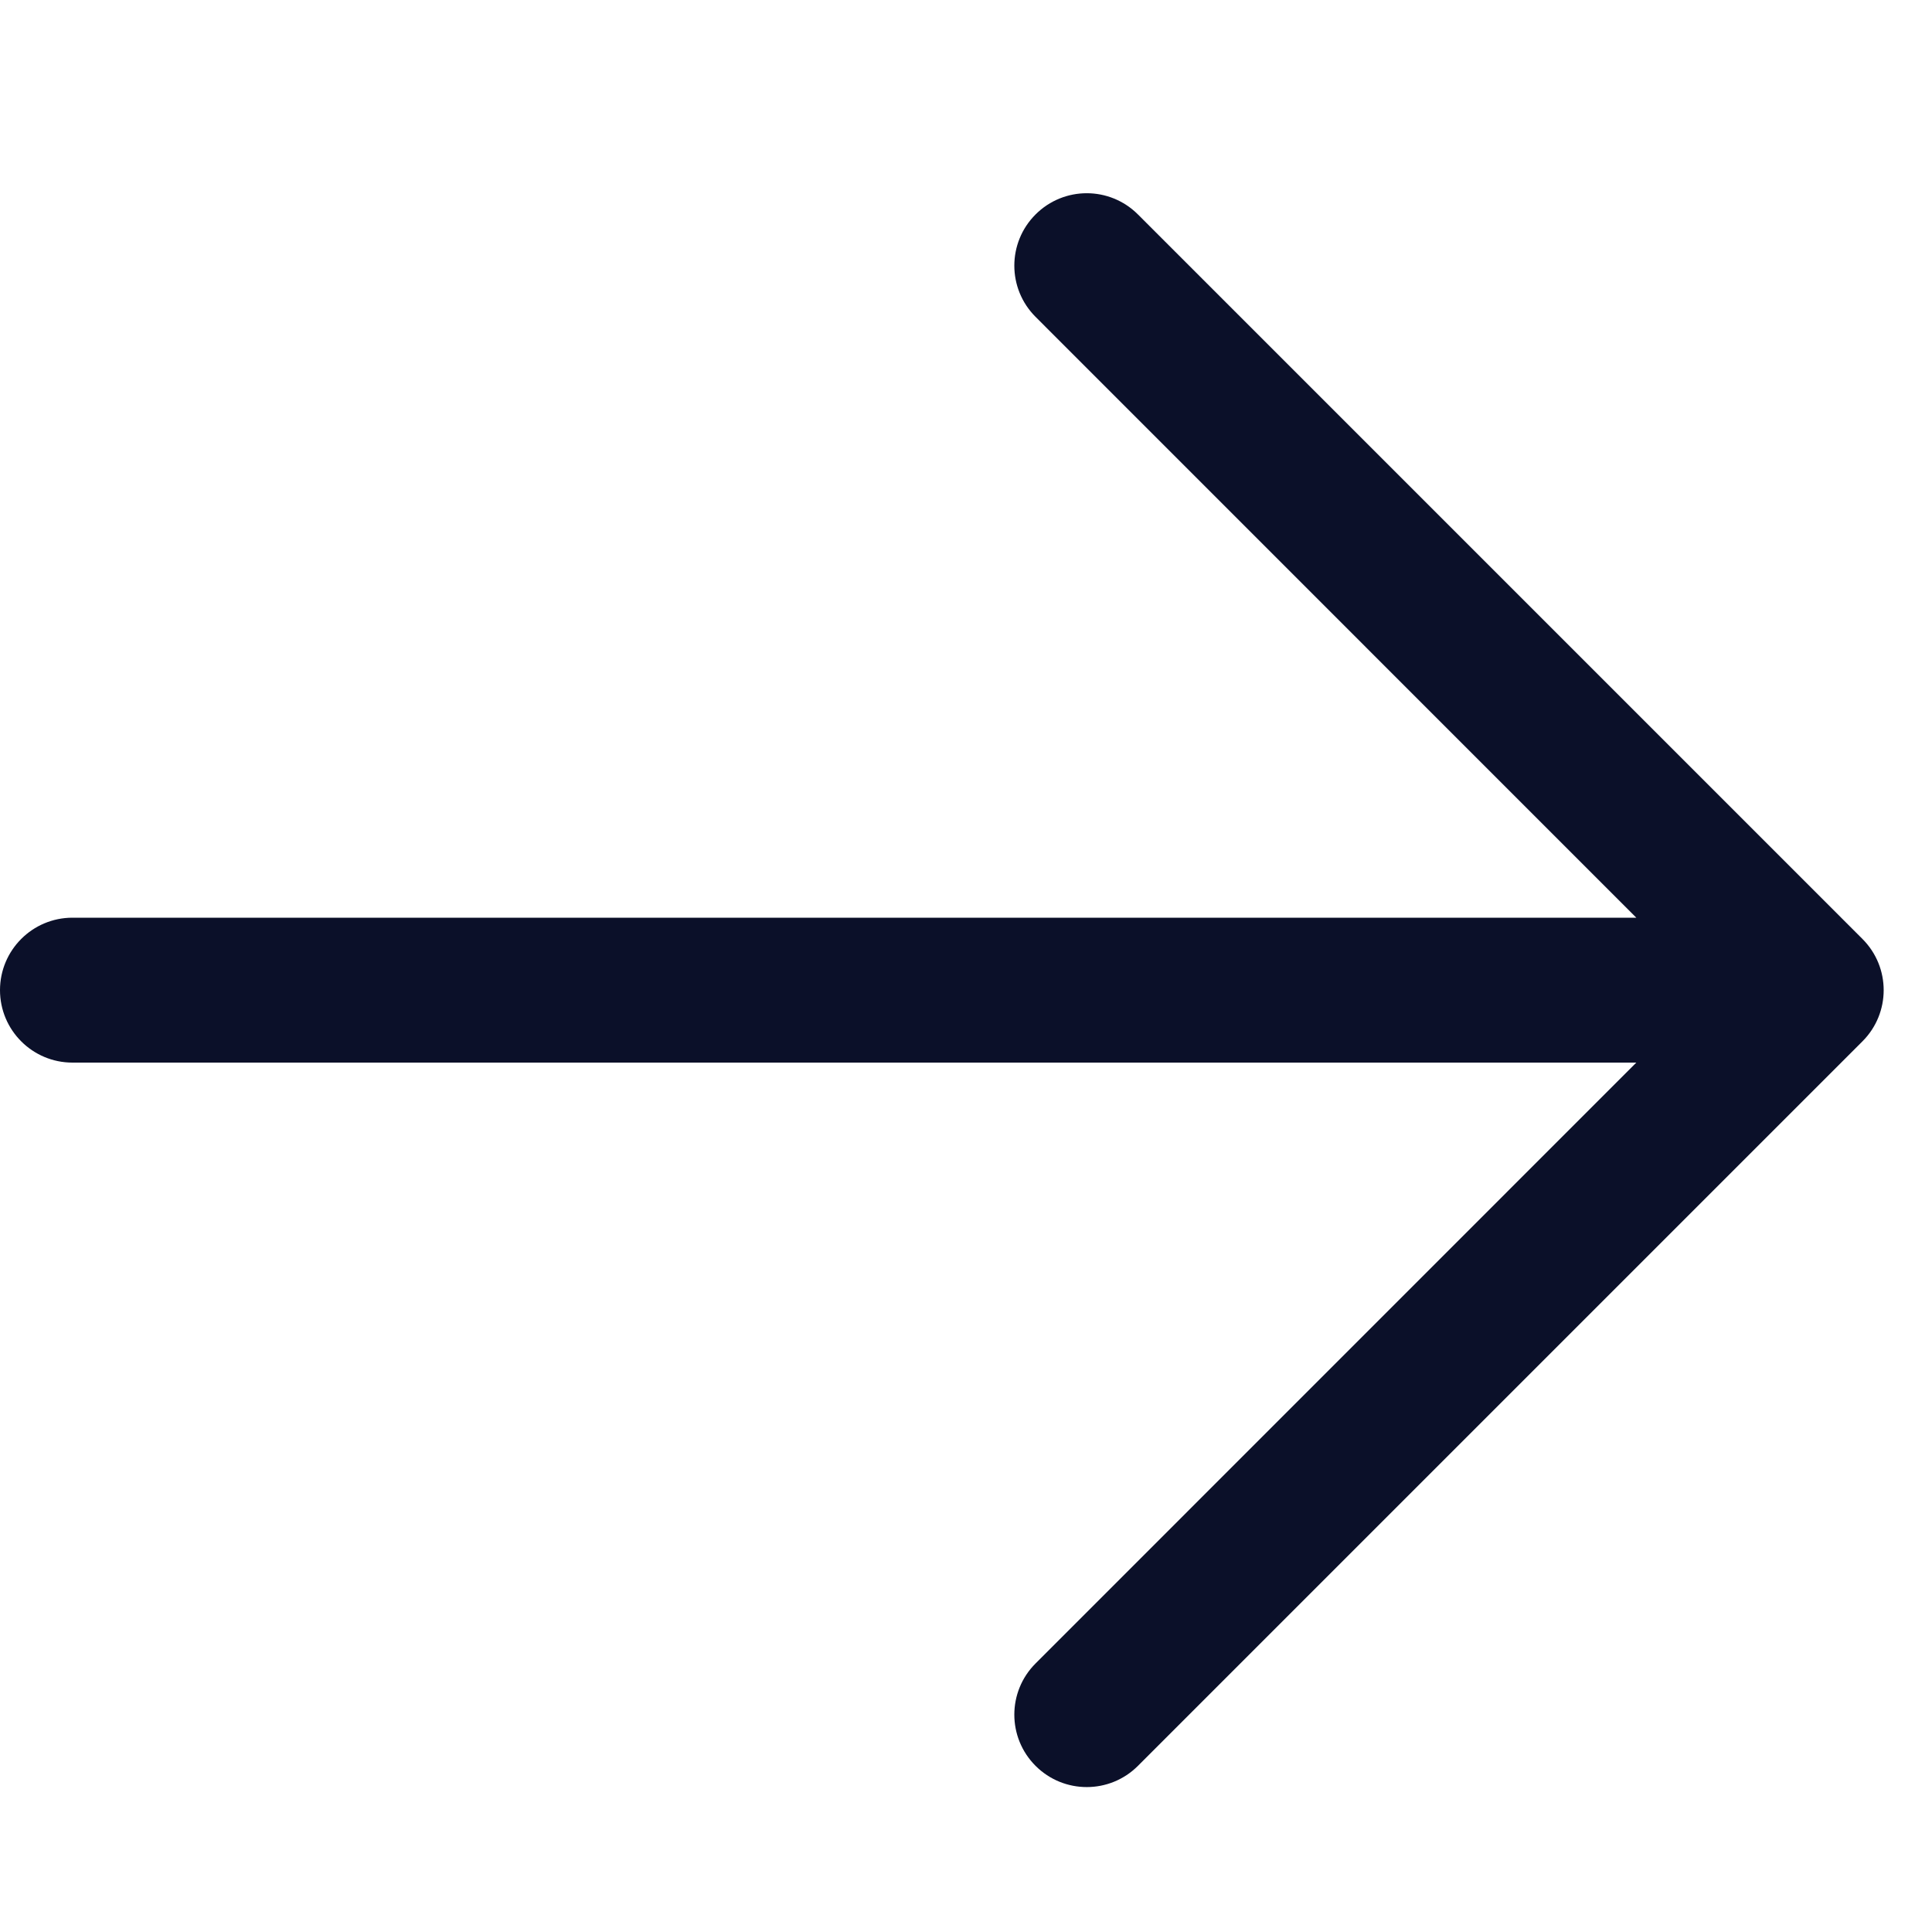 <?xml version="1.0" encoding="utf-8"?>
<svg xmlns="http://www.w3.org/2000/svg" fill="none" height="20" viewBox="0 0 20 20" width="20">
<path clip-rule="evenodd" d="M10.72 2.22C11.013 1.927 11.487 1.927 11.78 2.22L19.28 9.72C19.573 10.013 19.573 10.487 19.28 10.78L11.78 18.28C11.487 18.573 11.013 18.573 10.72 18.28C10.427 17.987 10.427 17.513 10.72 17.22L16.939 11H0.75C0.336 11 0 10.664 0 10.25C0 9.836 0.336 9.5 0.75 9.5H16.939L10.72 3.28C10.427 2.987 10.427 2.513 10.72 2.22Z" fill="#0B1029" fill-rule="evenodd"/>
</svg>